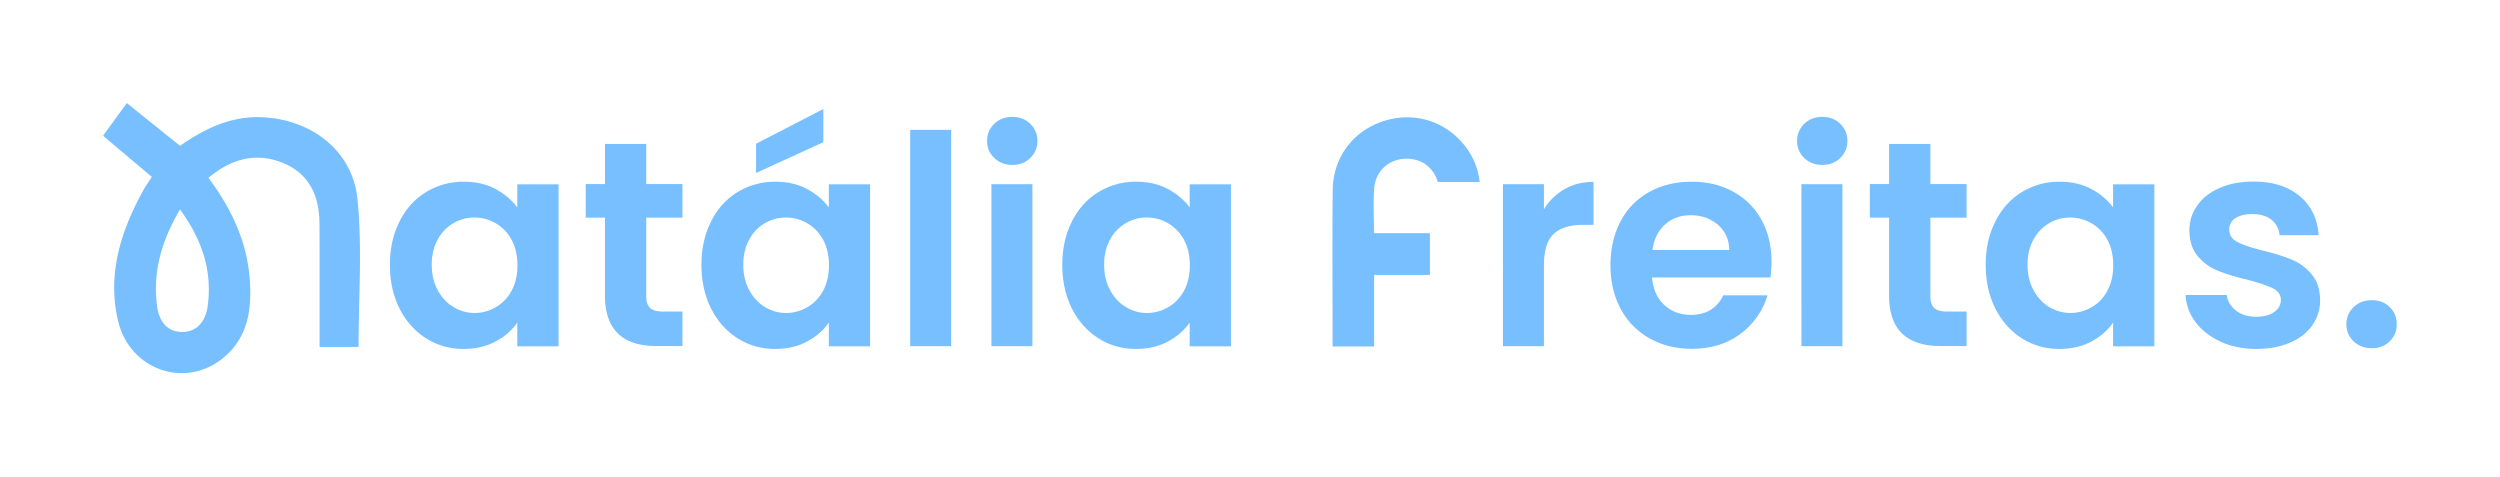 <svg xmlns="http://www.w3.org/2000/svg" width="194" height="37" fill="none"><path fill="#77BFFF" d="M16.166 13.79c2.198 2.923 3.425 6.024 3.236 9.583-.09 1.785-.726 3.325-2.142 4.452-2.957 2.354-7.207.859-8.1-2.934-.848-3.593.201-6.906 1.92-10.052.178-.335.4-.636.702-1.116-1.238-1.037-2.477-2.086-3.782-3.19.614-.848 1.183-1.63 1.84-2.533 1.406 1.127 2.723 2.187 4.129 3.313 1.83-1.26 3.804-2.275 6.191-2.22 3.85.09 7.174 2.5 7.575 6.315.39 3.77.09 7.608.09 11.513H24.8v-6.683c0-.992 0-1.985-.01-2.978-.023-2.053-.793-3.738-2.734-4.574-2.098-.893-4.039-.424-5.88 1.115l-.01-.01zm-2.197 2.466c-1.462 2.476-2.131 4.897-1.774 7.541.145 1.071.725 1.93 1.874 1.964 1.227.033 1.885-.86 2.042-1.964.379-2.722-.39-5.143-2.142-7.541zm17.046.903c.502-.982 1.194-1.74 2.064-2.264a5.536 5.536 0 0 1 2.912-.793c.937 0 1.763.19 2.466.57.702.379 1.271.858 1.684 1.427v-1.796h3.202v12.573h-3.202v-1.84a4.708 4.708 0 0 1-1.684 1.461c-.714.39-1.551.58-2.488.58-1.06 0-2.02-.268-2.89-.814-.87-.547-1.562-1.317-2.064-2.298-.502-.993-.758-2.131-.758-3.414 0-1.283.256-2.399.758-3.38v-.012zm8.68 1.44a3.284 3.284 0 0 0-1.227-1.272 3.221 3.221 0 0 0-1.651-.447 3.18 3.18 0 0 0-1.63.436 3.23 3.23 0 0 0-1.215 1.26c-.313.558-.469 1.205-.469 1.964 0 .758.156 1.416.469 1.985.312.57.714 1.005 1.227 1.306a3.116 3.116 0 0 0 1.618.457 3.25 3.25 0 0 0 1.65-.446 3.21 3.21 0 0 0 1.228-1.272c.301-.547.457-1.216.457-1.986s-.156-1.428-.457-1.986zm10.453-1.696v6.08c0 .424.1.725.301.915.201.19.547.279 1.038.279h1.473v2.677h-1.997c-2.678 0-4.017-1.305-4.017-3.905v-6.058h-1.494v-2.61h1.495v-3.113h3.201v3.113h2.812v2.61h-2.812v.012zm5.043.256c.502-.982 1.194-1.74 2.064-2.264a5.536 5.536 0 0 1 2.912-.793c.937 0 1.762.19 2.465.57.703.379 1.272.858 1.685 1.427v-1.796h3.202v12.573h-3.202v-1.84a4.704 4.704 0 0 1-1.685 1.461c-.714.39-1.55.58-2.488.58-1.06 0-2.019-.268-2.89-.814-.87-.547-1.561-1.317-2.063-2.298-.502-.993-.759-2.131-.759-3.414 0-1.283.257-2.399.759-3.38v-.012zm8.68 1.44a3.284 3.284 0 0 0-1.228-1.272 3.221 3.221 0 0 0-1.65-.447 3.18 3.18 0 0 0-1.63.436c-.502.29-.903.702-1.216 1.26-.312.558-.468 1.205-.468 1.964 0 .758.156 1.416.468 1.985.313.57.714 1.005 1.227 1.306a3.116 3.116 0 0 0 1.618.457 3.25 3.25 0 0 0 1.651-.446 3.21 3.21 0 0 0 1.227-1.272c.302-.547.458-1.216.458-1.986s-.156-1.428-.458-1.986zm.022-7.565-5.221 2.388v-2.265l5.22-2.7v2.589-.011zm9.918-.959v16.79h-3.18v-16.79h3.18zm3.347 2.187a1.768 1.768 0 0 1-.558-1.328c0-.535.19-.97.558-1.327.368-.357.836-.536 1.394-.536.558 0 1.026.178 1.395.536.368.357.557.803.557 1.327 0 .524-.19.97-.557 1.328-.368.357-.837.535-1.395.535s-1.026-.178-1.394-.535zm2.956 2.03v12.573h-3.18V14.292h3.18zm3.08 2.867c.501-.982 1.193-1.74 2.063-2.264a5.536 5.536 0 0 1 2.912-.793c.937 0 1.763.19 2.465.57.703.379 1.272.858 1.685 1.427v-1.796h3.202v12.573h-3.202v-1.84a4.704 4.704 0 0 1-1.685 1.461c-.714.39-1.55.58-2.487.58-1.06 0-2.02-.268-2.89-.814-.87-.547-1.562-1.317-2.064-2.298-.502-.993-.758-2.131-.758-3.414 0-1.283.256-2.399.758-3.38v-.012zm8.679 1.44a3.284 3.284 0 0 0-1.228-1.272 3.221 3.221 0 0 0-1.65-.447 3.18 3.18 0 0 0-1.63.436 3.23 3.23 0 0 0-1.215 1.26c-.313.558-.469 1.205-.469 1.964 0 .758.156 1.416.469 1.985.312.57.713 1.005 1.227 1.306a3.116 3.116 0 0 0 1.617.457 3.25 3.25 0 0 0 1.651-.446 3.21 3.21 0 0 0 1.228-1.272c.3-.547.457-1.216.457-1.986s-.156-1.428-.457-1.986zm22.948-4.474h-3.246c-.324-1.105-1.239-1.819-2.432-1.807-1.35 0-2.41.937-2.511 2.331-.078 1.093-.011 2.198-.011 3.447h4.34v3.236h-4.329v5.555h-3.224v-.557c0-3.871-.033-7.743.011-11.603.034-2.465 1.507-4.451 3.727-5.254 2.253-.826 4.674-.246 6.269 1.54a5.45 5.45 0 0 1 1.406 3.112zm6.582.558c.658-.38 1.406-.57 2.254-.57v3.336h-.837c-.993 0-1.751.235-2.253.703-.502.469-.759 1.283-.759 2.455v6.258h-3.18V14.292h3.18v1.952a4.457 4.457 0 0 1 1.595-1.561zm15.987 6.85h-9.193c.079.903.391 1.617.949 2.13.558.514 1.249.77 2.064.77 1.182 0 2.019-.502 2.521-1.517h3.425a5.736 5.736 0 0 1-2.086 2.979c-1.027.78-2.287 1.171-3.793 1.171-1.216 0-2.299-.268-3.258-.803a5.64 5.64 0 0 1-2.242-2.276c-.536-.982-.804-2.12-.804-3.403s.268-2.443.792-3.425a5.503 5.503 0 0 1 2.22-2.264c.949-.525 2.053-.793 3.292-.793 1.238 0 2.264.257 3.213.77a5.453 5.453 0 0 1 2.197 2.187c.525.937.781 2.03.781 3.258 0 .457-.033.858-.089 1.227l.011-.012zm-3.202-2.131c-.011-.815-.312-1.473-.881-1.964-.58-.49-1.283-.736-2.109-.736-.792 0-1.45.234-1.985.714-.536.48-.871 1.138-.982 1.986h5.969-.012zm5.824-7.14a1.786 1.786 0 0 1-.558-1.328c0-.524.19-.97.558-1.327.368-.357.837-.536 1.394-.536.558 0 1.027.178 1.395.536.368.357.558.803.558 1.327 0 .524-.19.97-.558 1.328-.368.357-.837.535-1.395.535-.557 0-1.026-.178-1.394-.535zm2.956 2.03v12.573h-3.179V14.292h3.179zm6.828 2.61v6.08c0 .425.1.726.301.916.201.19.547.279 1.038.279h1.472v2.677h-1.997c-2.677 0-4.016-1.305-4.016-3.905v-6.058h-1.495v-2.61h1.495v-3.113h3.202v3.113h2.811v2.61h-2.811v.012zm5.054.257c.502-.982 1.193-1.74 2.064-2.264a5.533 5.533 0 0 1 2.911-.793c.938 0 1.763.19 2.466.57.703.379 1.272.858 1.685 1.427v-1.796h3.201v12.573h-3.201v-1.84a4.712 4.712 0 0 1-1.685 1.461c-.714.39-1.551.58-2.488.58-1.06 0-2.019-.268-2.889-.814-.871-.547-1.562-1.317-2.064-2.298-.502-.993-.759-2.131-.759-3.414 0-1.283.257-2.399.759-3.38v-.012zm8.679 1.44a3.283 3.283 0 0 0-1.227-1.272 3.334 3.334 0 0 0-1.651-.447c-.58 0-1.138.145-1.629.436-.502.29-.904.702-1.216 1.26-.312.558-.468 1.205-.468 1.964 0 .758.156 1.416.468 1.985.312.57.714 1.005 1.227 1.306a3.148 3.148 0 0 0 1.618.457 3.25 3.25 0 0 0 1.651-.446c.513-.29.926-.714 1.227-1.272.302-.547.458-1.216.458-1.986s-.156-1.428-.458-1.986zm8.791 7.91c-.814-.369-1.461-.871-1.941-1.507a3.802 3.802 0 0 1-.781-2.108h3.202c.056.48.301.88.714 1.205.413.323.937.48 1.551.48.613 0 1.082-.123 1.417-.369.334-.245.513-.547.513-.926 0-.413-.212-.714-.625-.915-.413-.2-1.082-.424-1.986-.67-.937-.222-1.707-.457-2.298-.702a3.916 3.916 0 0 1-1.539-1.116c-.424-.502-.647-1.171-.647-2.019 0-.692.2-1.327.602-1.908.402-.58.971-1.026 1.729-1.36.748-.335 1.629-.503 2.644-.503 1.495 0 2.689.38 3.581 1.127.893.748 1.384 1.763 1.473 3.035h-3.035a1.662 1.662 0 0 0-.624-1.194c-.368-.301-.87-.446-1.484-.446-.58 0-1.015.111-1.328.323a1.002 1.002 0 0 0-.468.881c0 .424.212.748.636.96.424.223 1.082.446 1.974.67.904.222 1.651.457 2.243.702a3.877 3.877 0 0 1 1.528 1.127c.435.502.658 1.171.67 2.008a3.34 3.34 0 0 1-.603 1.952c-.402.58-.971 1.027-1.729 1.35-.748.324-1.618.491-2.622.491-1.004 0-1.952-.19-2.767-.558v-.01zm10.32-.023a1.769 1.769 0 0 1-.558-1.328c0-.535.19-.97.558-1.327.368-.357.848-.536 1.417-.536.569 0 1.026.179 1.383.536.368.357.547.803.547 1.327 0 .525-.179.97-.547 1.328-.368.357-.825.535-1.383.535s-1.049-.178-1.417-.535z"/></svg>
